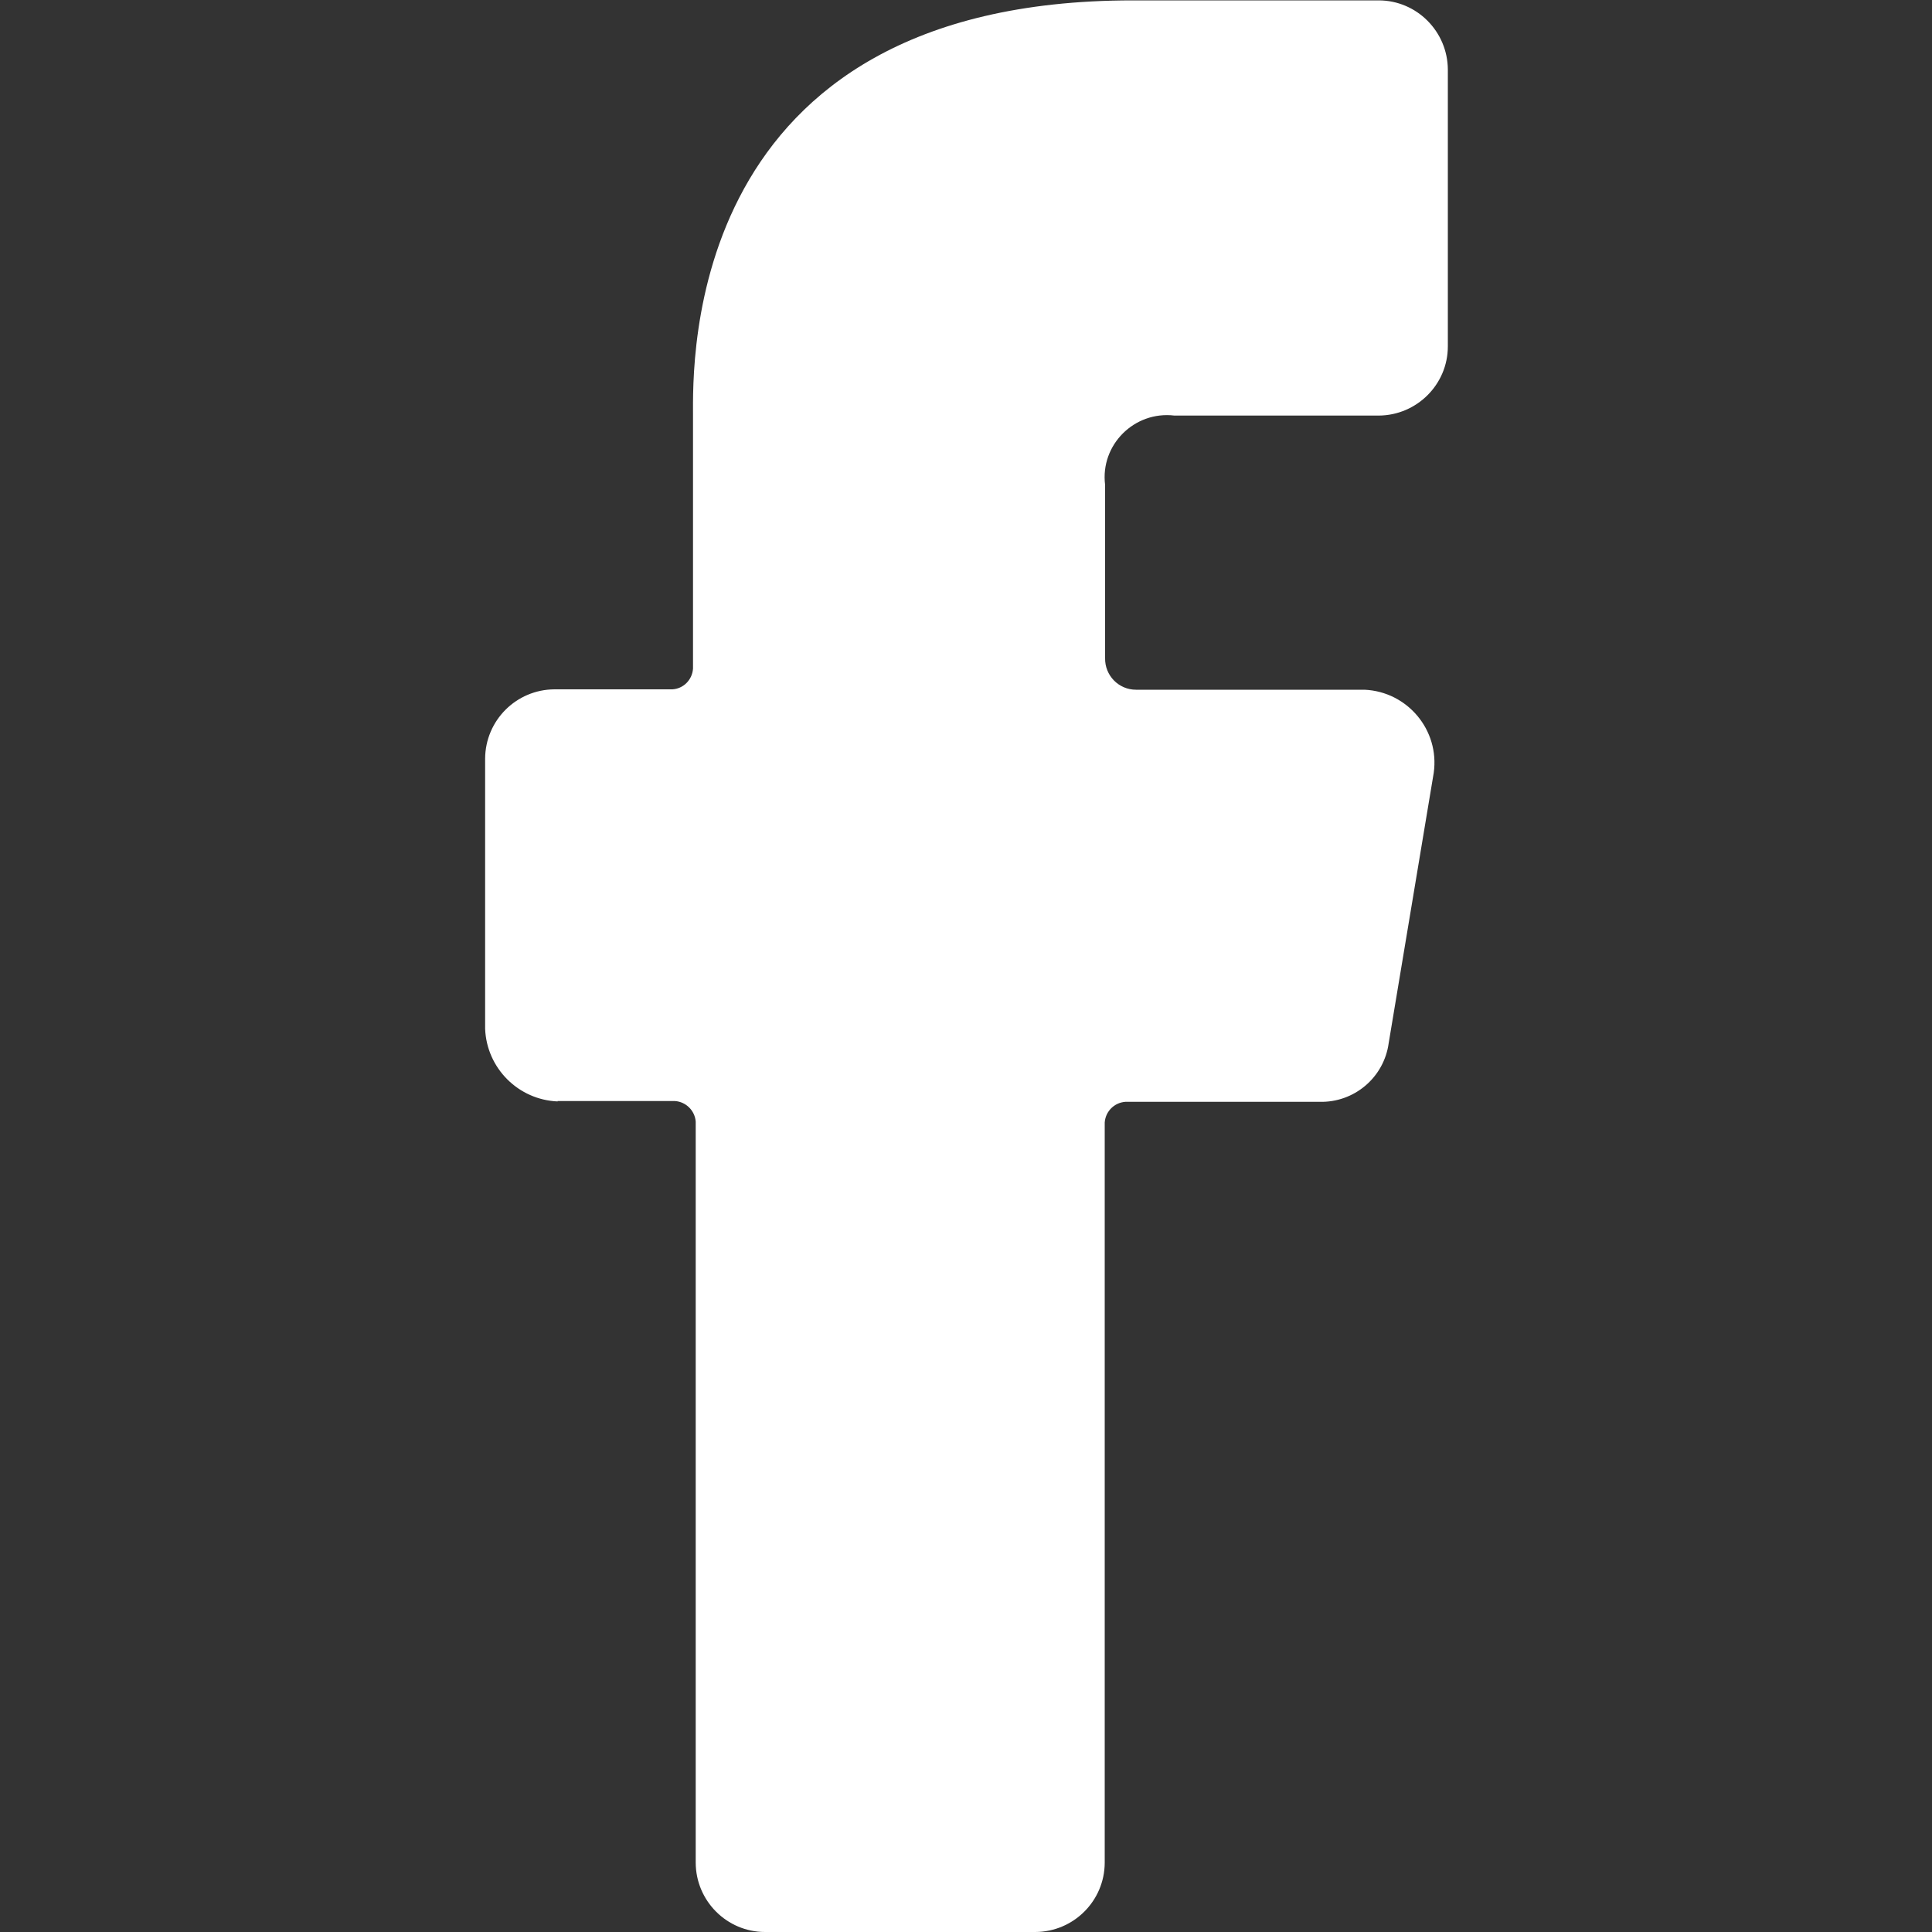 <svg height="100" viewBox="0 0 100 100" width="100" xmlns="http://www.w3.org/2000/svg"><rect x="0" y="0" width="100" height="100" fill="#333333" stroke="none"/><path d="m28.85 56.99h6.09c.57.04 1.03.5 1.07 1.07v38.36c.01 1.97 1.61 3.58 3.59 3.58h13.99c1.98-.01 3.58-1.61 3.59-3.58v-38.32c.04-.58.5-1.03 1.07-1.07h10.04c1.8.05 3.35-1.26 3.59-3.05l2.33-13.98c.31-2.21-1.36-4.2-3.58-4.3h-11.83c-.9 0-1.62-.74-1.6-1.64v-8.96c-.26-2.07 1.51-3.84 3.59-3.59h10.57c1.97-.01 3.58-1.61 3.58-3.58v-14.33c-.01-1.97-1.61-3.58-3.58-3.58h-12.73c-23.3 0-22.76 18.81-22.76 21.51v13.08c-.04.58-.5 1.04-1.07 1.07h-6.1c-1.98.01-3.58 1.61-3.59 3.59v13.98c.08 2.04 1.72 3.68 3.76 3.76z" fill="#fff"/></svg>